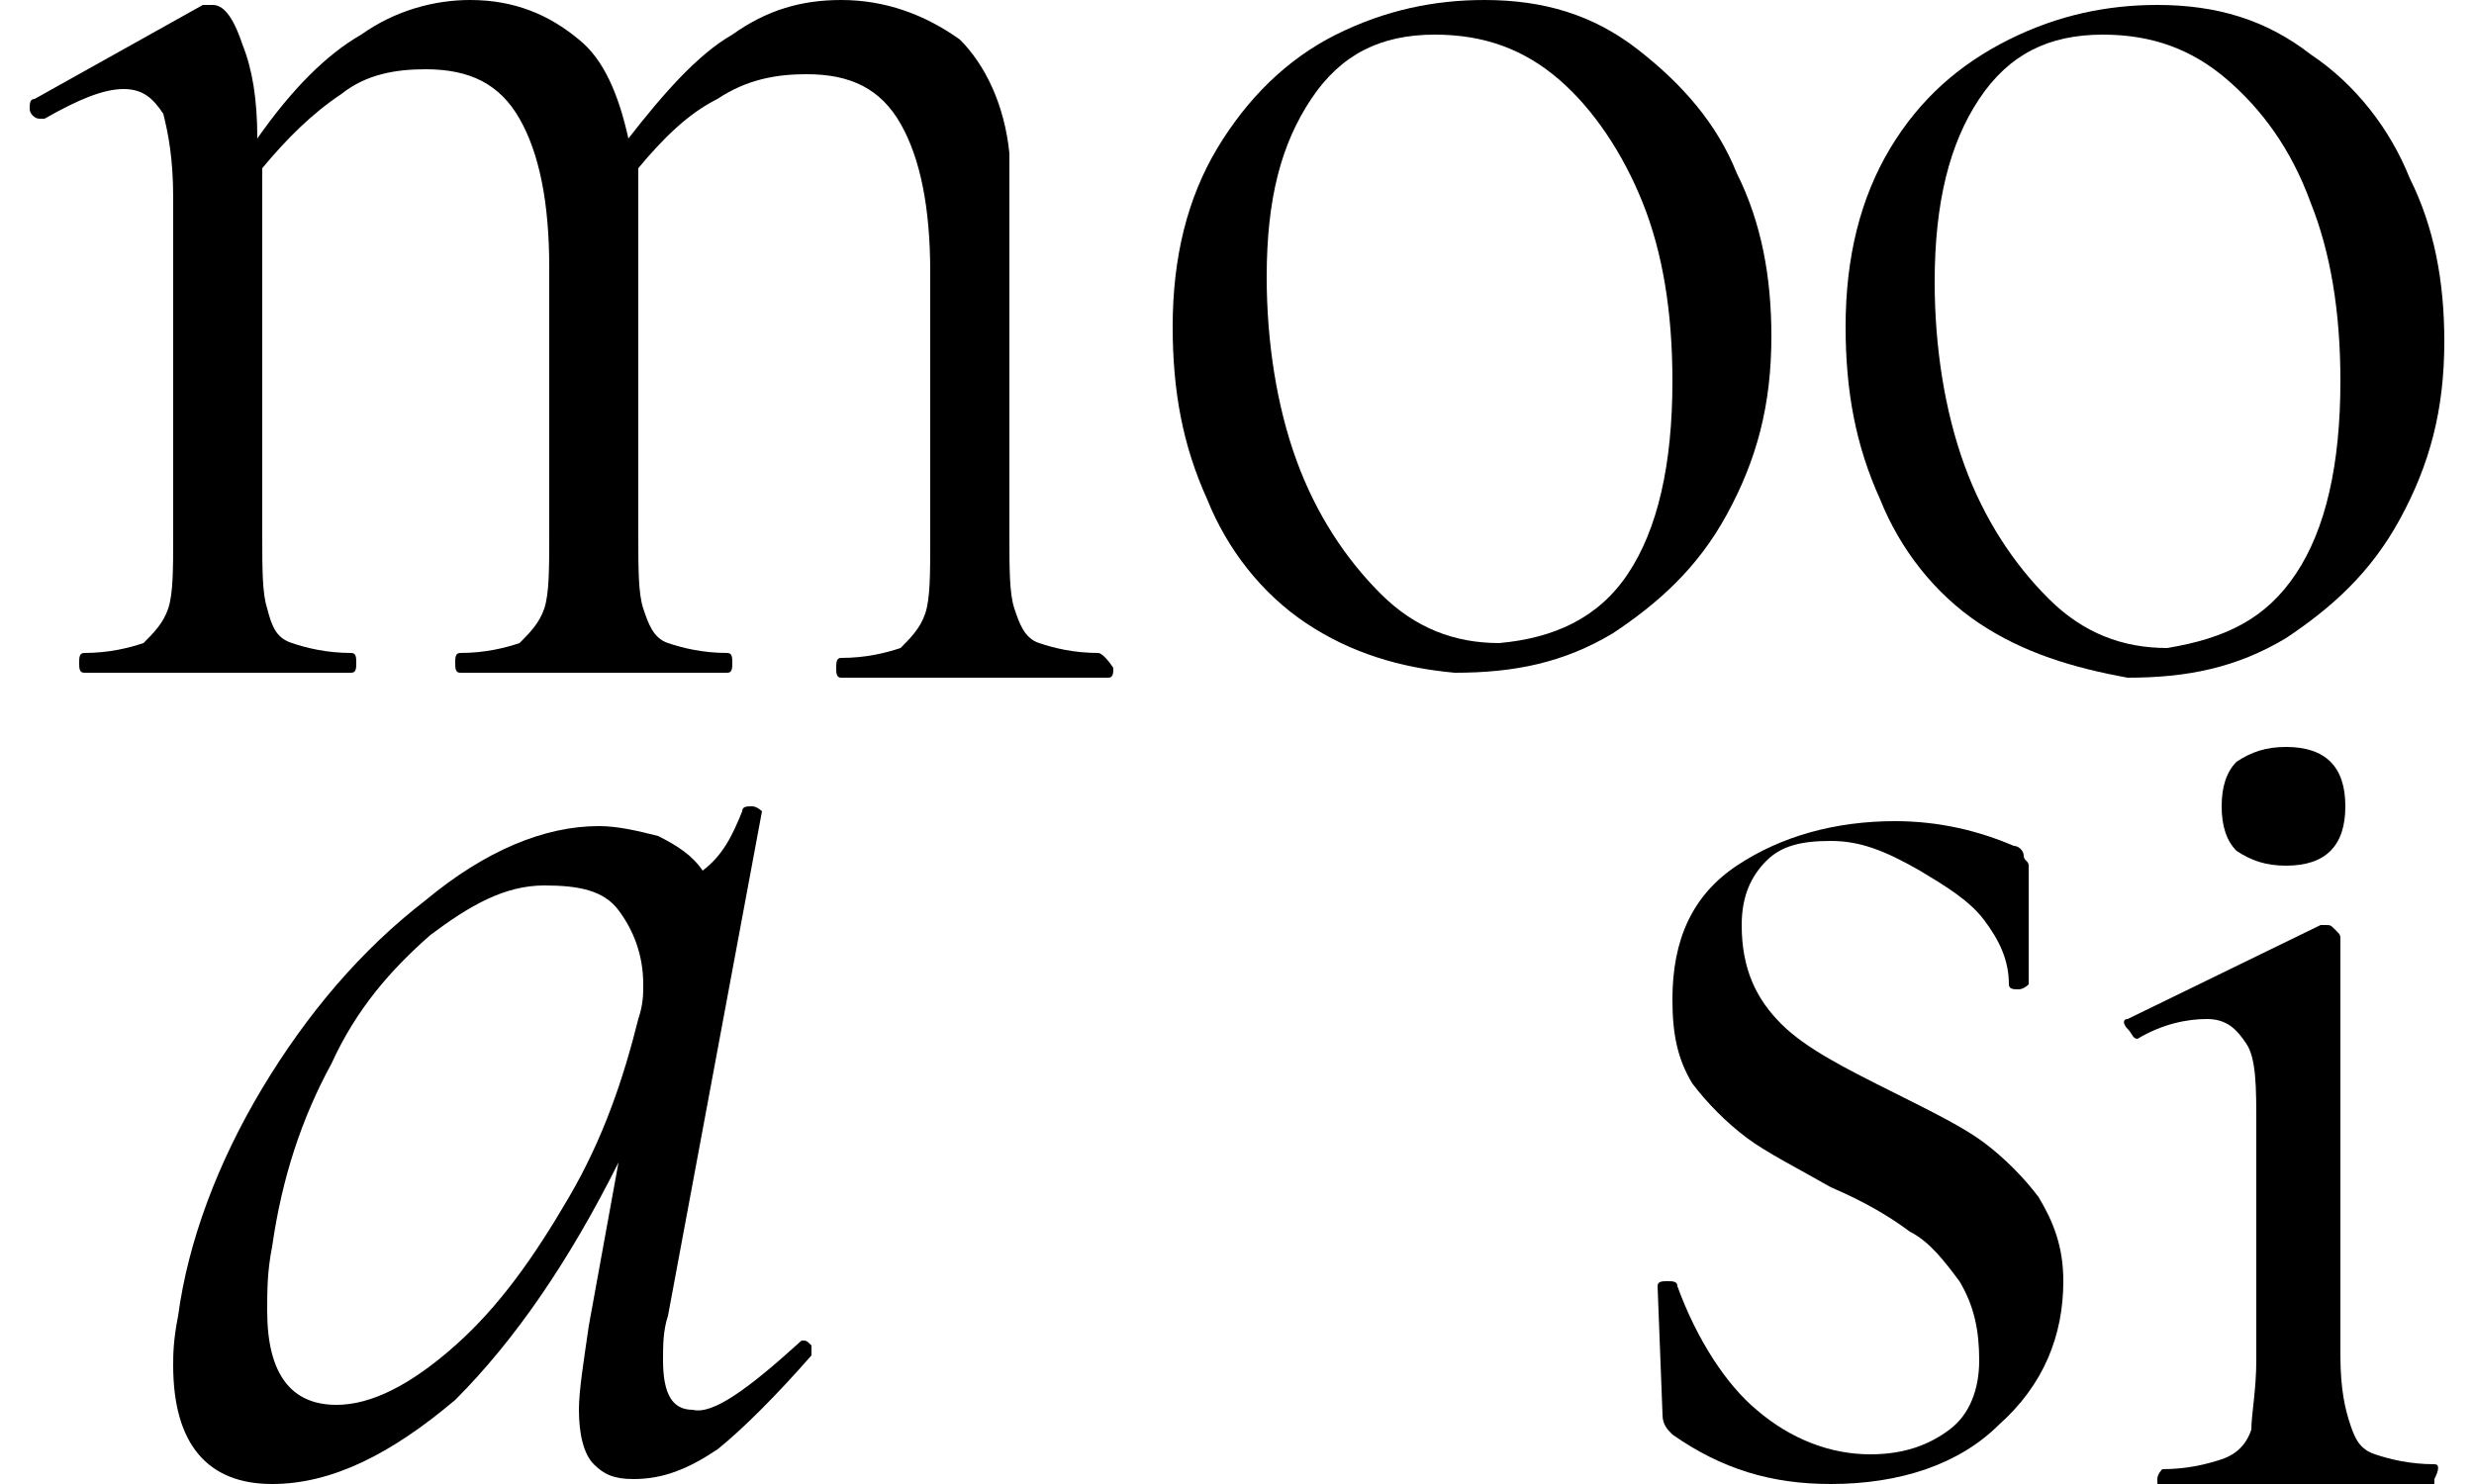 <?xml version="1.0" encoding="utf-8"?>
<!-- Generator: Adobe Illustrator 25.2.1, SVG Export Plug-In . SVG Version: 6.00 Build 0)  -->
<svg version="1.1" id="레이어_1" xmlns="http://www.w3.org/2000/svg" xmlns:xlink="http://www.w3.org/1999/xlink" x="0px"
	 y="0px" viewBox="0 0 50 30" style="enable-background:new 0 0 50 30;" xml:space="preserve">
<g>
	<path d="M36,20.7c0.5,0.5,1.3,0.9,2.3,1.4c0.8,0.4,1.4,0.7,1.8,1c0.4,0.3,0.8,0.7,1.1,1.1c0.3,0.5,0.5,1,0.5,1.7
		c0,1.1-0.4,2.1-1.3,2.9c-0.8,0.8-2,1.2-3.4,1.2c-1.2,0-2.2-0.3-3.2-1c-0.1-0.1-0.2-0.2-0.2-0.4L33.5,26c0-0.1,0.1-0.1,0.2-0.1
		c0.1,0,0.2,0,0.2,0.1c0.4,1.1,1,2,1.6,2.5c0.7,0.6,1.5,0.9,2.3,0.9c0.7,0,1.2-0.2,1.6-0.5c0.4-0.3,0.6-0.8,0.6-1.4
		c0-0.6-0.1-1.1-0.4-1.6c-0.3-0.4-0.6-0.8-1-1c-0.4-0.3-0.9-0.6-1.6-0.9c-0.7-0.4-1.3-0.7-1.7-1c-0.4-0.3-0.8-0.7-1.1-1.1
		c-0.3-0.5-0.4-1-0.4-1.7c0-1.2,0.4-2.1,1.3-2.7c0.9-0.6,2-0.9,3.2-0.9c0.9,0,1.7,0.2,2.4,0.5c0.1,0,0.2,0.1,0.2,0.2
		c0,0.1,0.1,0.1,0.1,0.2c0,0.4,0,0.8,0,1l0,1.4c0,0-0.1,0.1-0.2,0.1c-0.1,0-0.2,0-0.2-0.1c0-0.5-0.2-0.9-0.5-1.3s-0.8-0.7-1.3-1
		C38.1,17.2,37.6,17,37,17c-0.6,0-1,0.1-1.3,0.4c-0.3,0.3-0.5,0.7-0.5,1.3C35.2,19.6,35.5,20.2,36,20.7z"/>
	<g>
		<path d="M46.2,17.5c0.4,0,0.7-0.1,0.9-0.3c0.2-0.2,0.3-0.5,0.3-0.9c0-0.4-0.1-0.7-0.3-0.9c-0.2-0.2-0.5-0.3-0.9-0.3
			c-0.4,0-0.7,0.1-1,0.3c-0.2,0.2-0.3,0.5-0.3,0.9c0,0.4,0.1,0.7,0.3,0.9C45.5,17.4,45.8,17.5,46.2,17.5z"/>
		<path d="M49.2,29.6c-0.5,0-0.9-0.1-1.2-0.2c-0.3-0.1-0.4-0.3-0.5-0.6c-0.1-0.3-0.2-0.7-0.2-1.4v-1.7v0v-3.1c0-0.9,0-1.7,0-2.4
			c0-0.7,0-1.1,0-1.2c0-0.1,0-0.1-0.1-0.2c-0.1-0.1-0.1-0.1-0.2-0.1l-0.1,0l-3.9,1.9c-0.1,0-0.1,0.1,0,0.2s0.1,0.2,0.2,0.2h0
			c0.5-0.3,1-0.4,1.4-0.4c0.4,0,0.6,0.2,0.8,0.5c0.2,0.3,0.2,0.9,0.2,1.6v3.1v0v1.7c0,0.6-0.1,1.1-0.1,1.4c-0.1,0.3-0.3,0.5-0.6,0.6
			c-0.3,0.1-0.7,0.2-1.2,0.2c0,0-0.1,0.1-0.1,0.2c0,0.1,0,0.2,0.1,0.2c0.5,0,0.9,0,1.1,0l1.6,0l1.6,0c0.3,0,0.7,0,1.1,0
			c0.1,0,0.1-0.1,0.1-0.2C49.3,29.7,49.3,29.6,49.2,29.6z"/>
	</g>
	<g>
		<path d="M16.2,27.1c0.1,0,0.1,0,0.2,0.1c0,0.1,0,0.1,0,0.2c-0.7,0.8-1.4,1.5-1.9,1.9c-0.6,0.4-1.1,0.6-1.7,0.6
			c-0.4,0-0.6-0.1-0.8-0.3c-0.2-0.2-0.3-0.6-0.3-1.1c0-0.4,0.1-1,0.2-1.7l0.6-3.3c-1,2-2.1,3.6-3.3,4.8C7.9,29.4,6.7,30,5.5,30
			c-1.3,0-2-0.8-2-2.4c0-0.2,0-0.5,0.1-1c0.2-1.5,0.8-3.1,1.7-4.6c0.9-1.5,2-2.8,3.3-3.8c1.2-1,2.4-1.5,3.5-1.5
			c0.4,0,0.8,0.1,1.2,0.2c0.4,0.2,0.7,0.4,0.9,0.7c0.4-0.3,0.6-0.7,0.8-1.2c0-0.1,0.1-0.1,0.2-0.1c0.1,0,0.2,0.1,0.2,0.1l-1.9,10.2
			c-0.1,0.3-0.1,0.6-0.1,0.9c0,0.7,0.2,1,0.6,1C14.4,28.6,15.1,28.1,16.2,27.1C16.1,27.1,16.1,27.1,16.2,27.1z M9.2,27.2
			c0.9-0.8,1.6-1.8,2.3-3c0.7-1.2,1.1-2.4,1.4-3.6c0.1-0.3,0.1-0.5,0.1-0.7c0-0.6-0.2-1.1-0.5-1.5c-0.3-0.4-0.8-0.5-1.5-0.5
			c-0.8,0-1.5,0.4-2.3,1c-0.8,0.7-1.5,1.5-2,2.6c-0.6,1.1-1,2.3-1.2,3.7c-0.1,0.5-0.1,0.9-0.1,1.3c0,1.3,0.5,1.9,1.4,1.9
			C7.5,28.4,8.3,28,9.2,27.2z"/>
	</g>
	<path d="M22.2,13.2c-0.5,0-0.9-0.1-1.2-0.2c-0.3-0.1-0.4-0.4-0.5-0.7c-0.1-0.3-0.1-0.8-0.1-1.5V4.1c0-0.2,0-0.4,0-0.5
		c0-0.2,0-0.5,0-0.5c-0.1-1-0.5-1.8-1-2.3C18.7,0.3,17.9,0,17,0c-0.8,0-1.5,0.2-2.2,0.7c-0.7,0.4-1.4,1.2-2.1,2.1
		c-0.2-0.9-0.5-1.6-1-2C11.1,0.3,10.4,0,9.5,0C8.8,0,8,0.2,7.3,0.7C6.6,1.1,5.9,1.8,5.2,2.8c0-0.8-0.1-1.4-0.3-1.9
		C4.7,0.3,4.5,0.1,4.3,0.1c-0.1,0-0.1,0-0.2,0L0.7,2C0.6,2,0.6,2.1,0.6,2.2c0,0.1,0.1,0.2,0.2,0.2h0.1C1.6,2,2.1,1.8,2.5,1.8
		c0.4,0,0.6,0.2,0.8,0.5C3.4,2.7,3.5,3.2,3.5,4v6.8c0,0.7,0,1.2-0.1,1.5c-0.1,0.3-0.3,0.5-0.5,0.7c-0.3,0.1-0.7,0.2-1.2,0.2
		c-0.1,0-0.1,0.1-0.1,0.2c0,0.1,0,0.2,0.1,0.2c0.5,0,0.8,0,1.1,0l1.6,0l1.6,0c0.3,0,0.6,0,1.1,0c0.1,0,0.1-0.1,0.1-0.2
		c0-0.1,0-0.2-0.1-0.2c-0.5,0-0.9-0.1-1.2-0.2c-0.3-0.1-0.4-0.3-0.5-0.7c-0.1-0.3-0.1-0.8-0.1-1.5V3.5V3.4c0.5-0.6,1-1.1,1.6-1.5
		C7.4,1.5,8,1.4,8.6,1.4c0.9,0,1.5,0.3,1.9,1s0.6,1.7,0.6,3v5.4c0,0.7,0,1.2-0.1,1.5c-0.1,0.3-0.3,0.5-0.5,0.7
		c-0.3,0.1-0.7,0.2-1.2,0.2c-0.1,0-0.1,0.1-0.1,0.2c0,0.1,0,0.2,0.1,0.2c0.5,0,0.8,0,1.1,0l1.6,0l1.6,0c0.3,0,0.6,0,1.1,0
		c0.1,0,0.1-0.1,0.1-0.2c0-0.1,0-0.2-0.1-0.2c-0.5,0-0.9-0.1-1.2-0.2c-0.3-0.1-0.4-0.4-0.5-0.7c-0.1-0.3-0.1-0.8-0.1-1.5V4.1
		c0-0.2,0-0.4,0-0.5c0-0.1,0-0.2,0-0.2c0.5-0.6,1-1.1,1.6-1.4c0.6-0.4,1.2-0.5,1.8-0.5c0.9,0,1.5,0.3,1.9,1s0.6,1.7,0.6,3v5.4
		c0,0.7,0,1.2-0.1,1.5c-0.1,0.3-0.3,0.5-0.5,0.7c-0.3,0.1-0.7,0.2-1.2,0.2c-0.1,0-0.1,0.1-0.1,0.2c0,0.1,0,0.2,0.1,0.2
		c0.5,0,0.8,0,1.1,0l1.6,0l1.6,0c0.3,0,0.6,0,1.1,0c0.1,0,0.1-0.1,0.1-0.2C22.3,13.2,22.2,13.2,22.2,13.2z"/>
	<path d="M26.4,12.6c-0.9-0.6-1.6-1.5-2-2.5c-0.5-1.1-0.7-2.2-0.7-3.5c0-1.4,0.3-2.6,0.9-3.6C25.2,2,26,1.2,27,0.7C28,0.2,29,0,30,0
		c1.2,0,2.2,0.3,3.1,1s1.6,1.5,2,2.5c0.5,1,0.7,2.1,0.7,3.3c0,1.4-0.3,2.5-0.9,3.6s-1.4,1.8-2.3,2.4c-1,0.6-2,0.8-3.2,0.8
		C28.3,13.5,27.3,13.2,26.4,12.6z M32.9,11.6c0.6-0.9,0.9-2.2,0.9-3.9c0-1.4-0.2-2.6-0.6-3.6s-1-1.9-1.7-2.5
		c-0.7-0.6-1.5-0.9-2.5-0.9c-1.1,0-1.9,0.4-2.5,1.3S25.6,4,25.6,5.6c0,1.3,0.2,2.6,0.6,3.7c0.4,1.1,1,2,1.7,2.7c0.7,0.7,1.5,1,2.4,1
		C31.4,12.9,32.3,12.5,32.9,11.6z"/>
	<path d="M40,12.6c-0.9-0.6-1.6-1.5-2-2.5c-0.5-1.1-0.7-2.2-0.7-3.5c0-1.4,0.3-2.6,0.9-3.6c0.6-1,1.4-1.7,2.4-2.2s2-0.7,3-0.7
		c1.2,0,2.2,0.3,3.1,1c0.9,0.6,1.6,1.5,2,2.5c0.5,1,0.7,2.1,0.7,3.3c0,1.4-0.3,2.5-0.9,3.6s-1.4,1.8-2.3,2.4c-1,0.6-2,0.8-3.2,0.8
		C41.9,13.5,40.9,13.2,40,12.6z M46.4,11.6c0.6-0.9,0.9-2.2,0.9-3.9c0-1.4-0.2-2.6-0.6-3.6c-0.4-1.1-1-1.9-1.7-2.5
		c-0.7-0.6-1.5-0.9-2.5-0.9c-1.1,0-1.9,0.4-2.5,1.3c-0.6,0.9-0.9,2.1-0.9,3.7c0,1.3,0.2,2.6,0.6,3.7c0.4,1.1,1,2,1.7,2.7
		c0.7,0.7,1.5,1,2.4,1C45,12.9,45.8,12.5,46.4,11.6z"/>
</g>
</svg>
